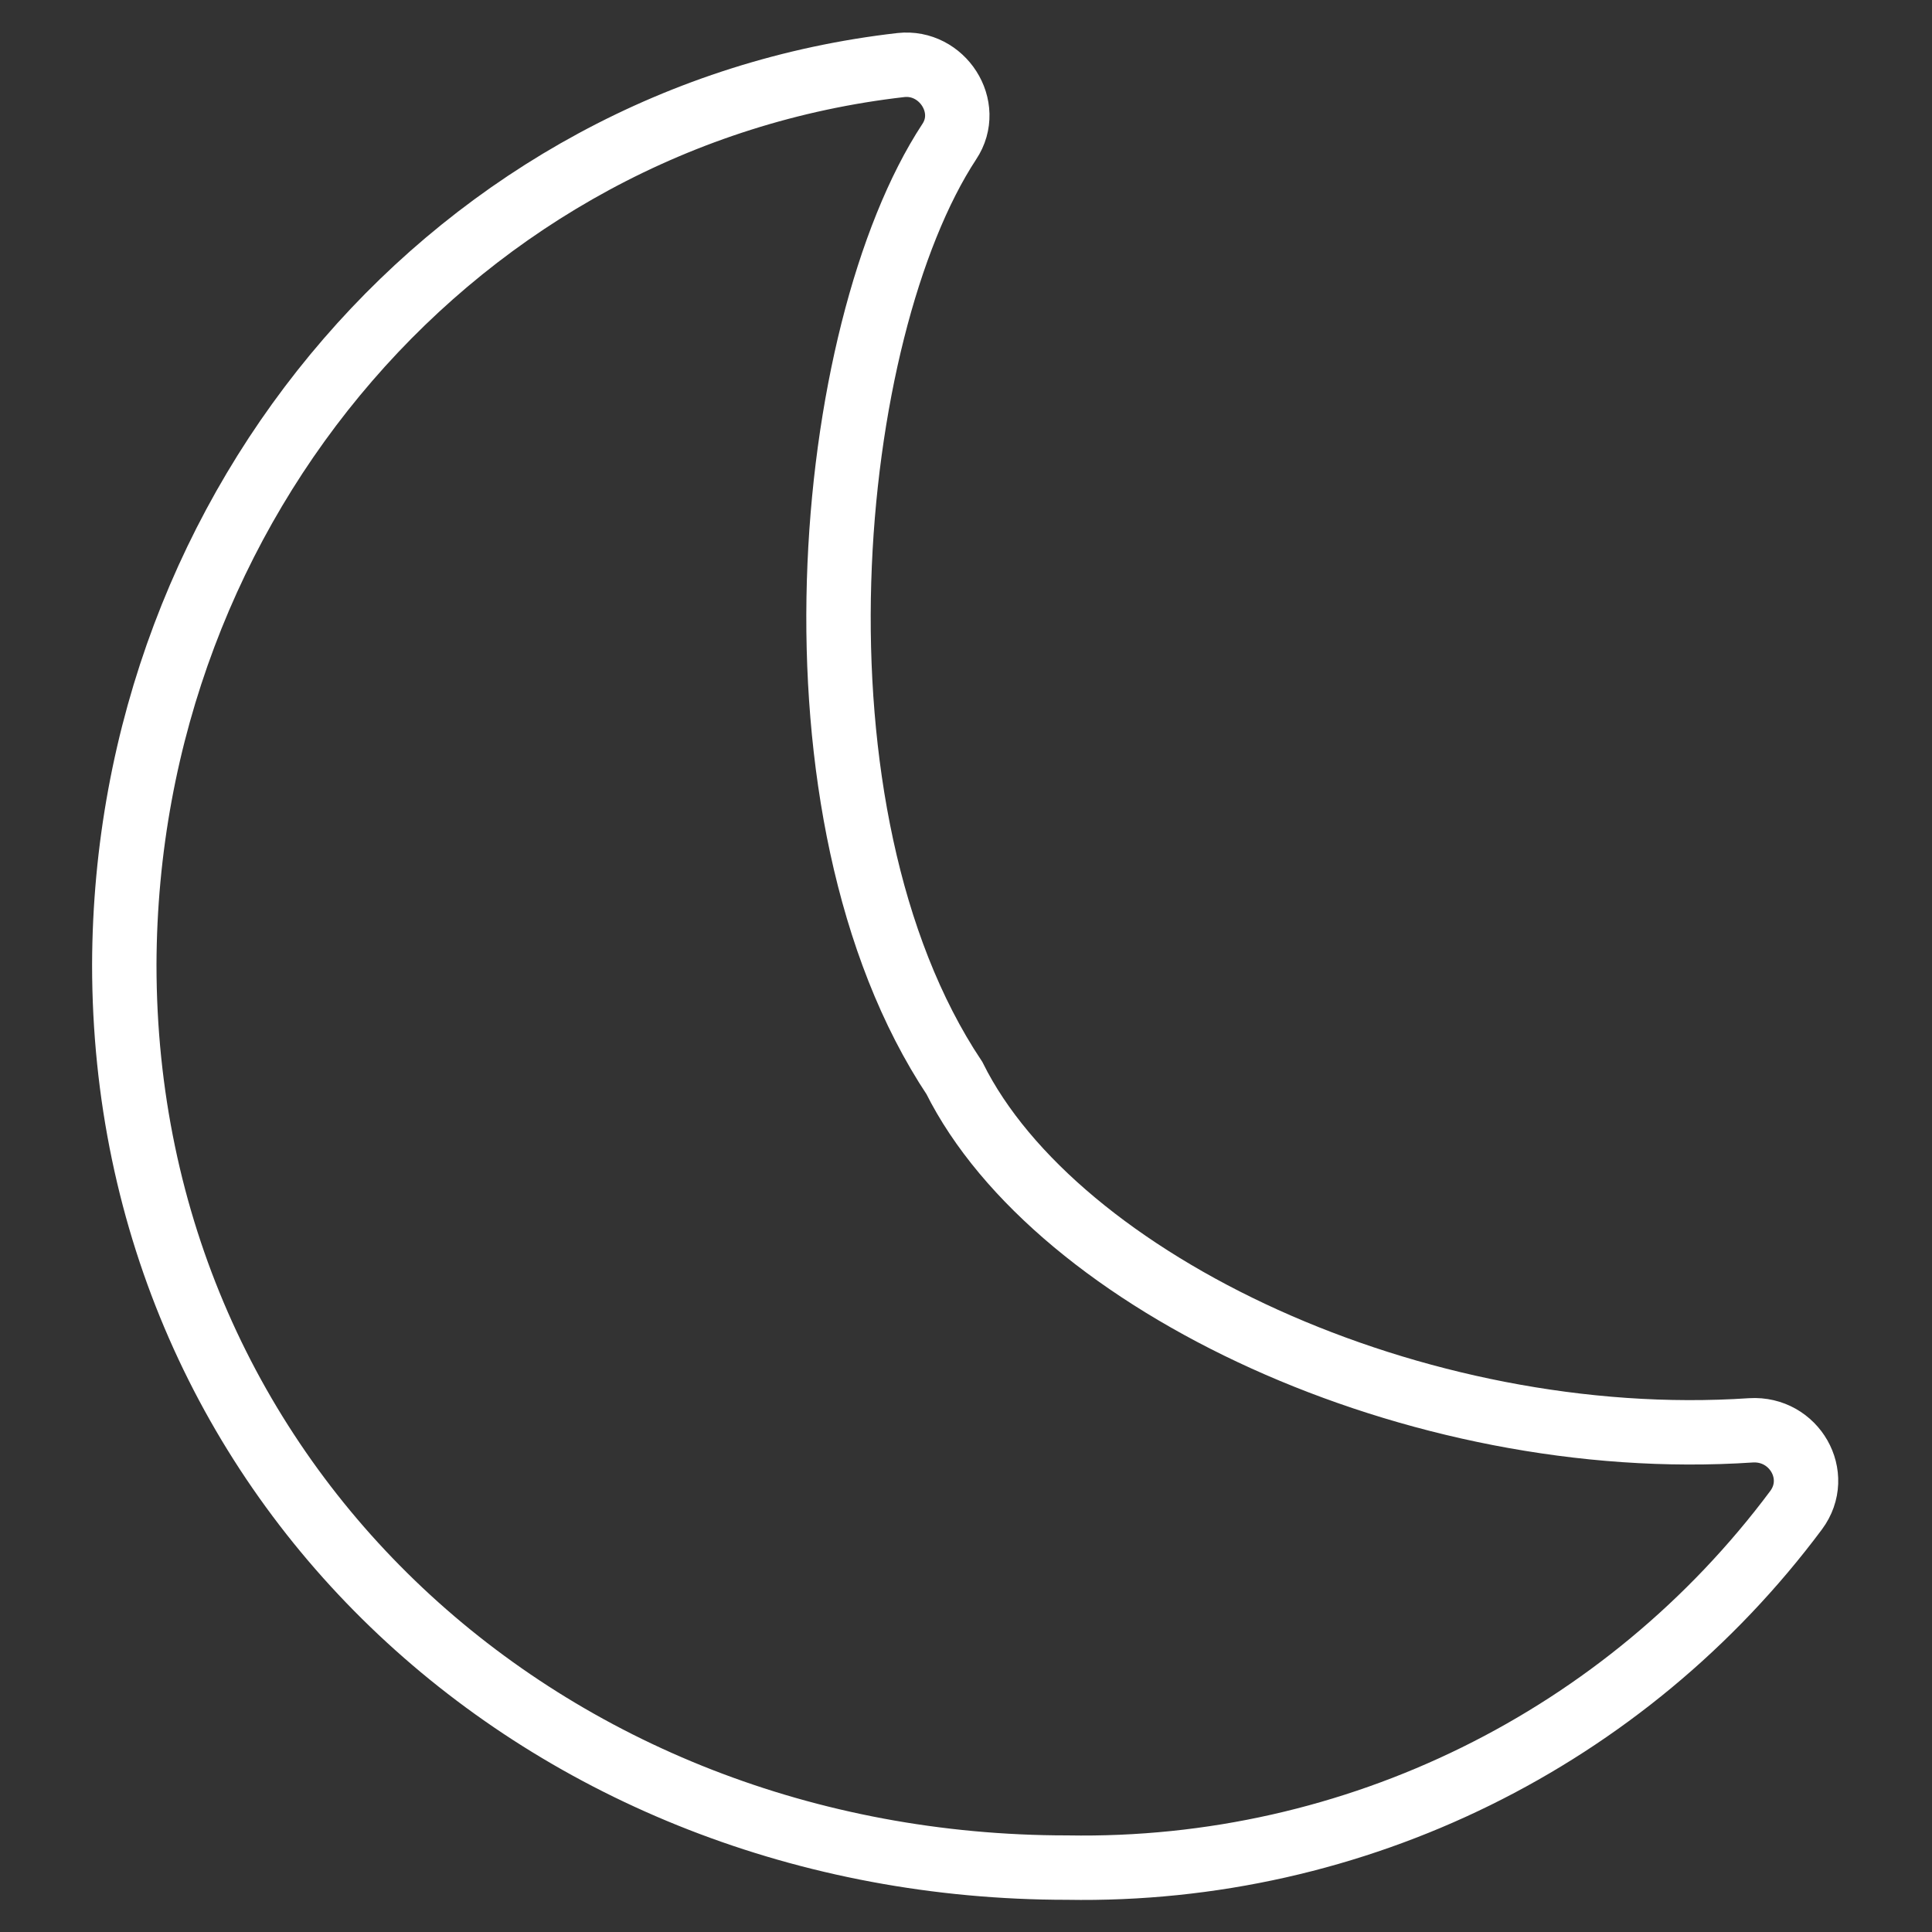 <?xml version="1.0" encoding="UTF-8"?>
<svg id="Laag_1" data-name="Laag 1" xmlns="http://www.w3.org/2000/svg" viewBox="0 0 30 30">
  <rect x="0" y="0" width="30" height="30" fill="#333333" stroke="none"/>
  <defs>
    <style>
      .cls-1 {
        fill: none;
        stroke: #fff;
        stroke-miterlimit: 10;
      }
    </style>
  </defs>
  <g id="Group_1034" data-name="Group 1034">
    <path id="Path_2008" data-name="Path 2008" class="cls-1" d="M13.99,1.01c.64-.07,1.11.65.75,1.19-1.93,2.94-2.66,10.42.08,14.54,1.58,3.17,7.15,5.82,12.37,5.47.67-.04,1.1.7.7,1.24-2.64,3.54-6.84,5.63-11.32,5.55-8.08,0-14.64-5.94-14.64-14.02C1.95,7.78,7.15,1.79,13.99,1.01Z"/>
  </g>
</svg>